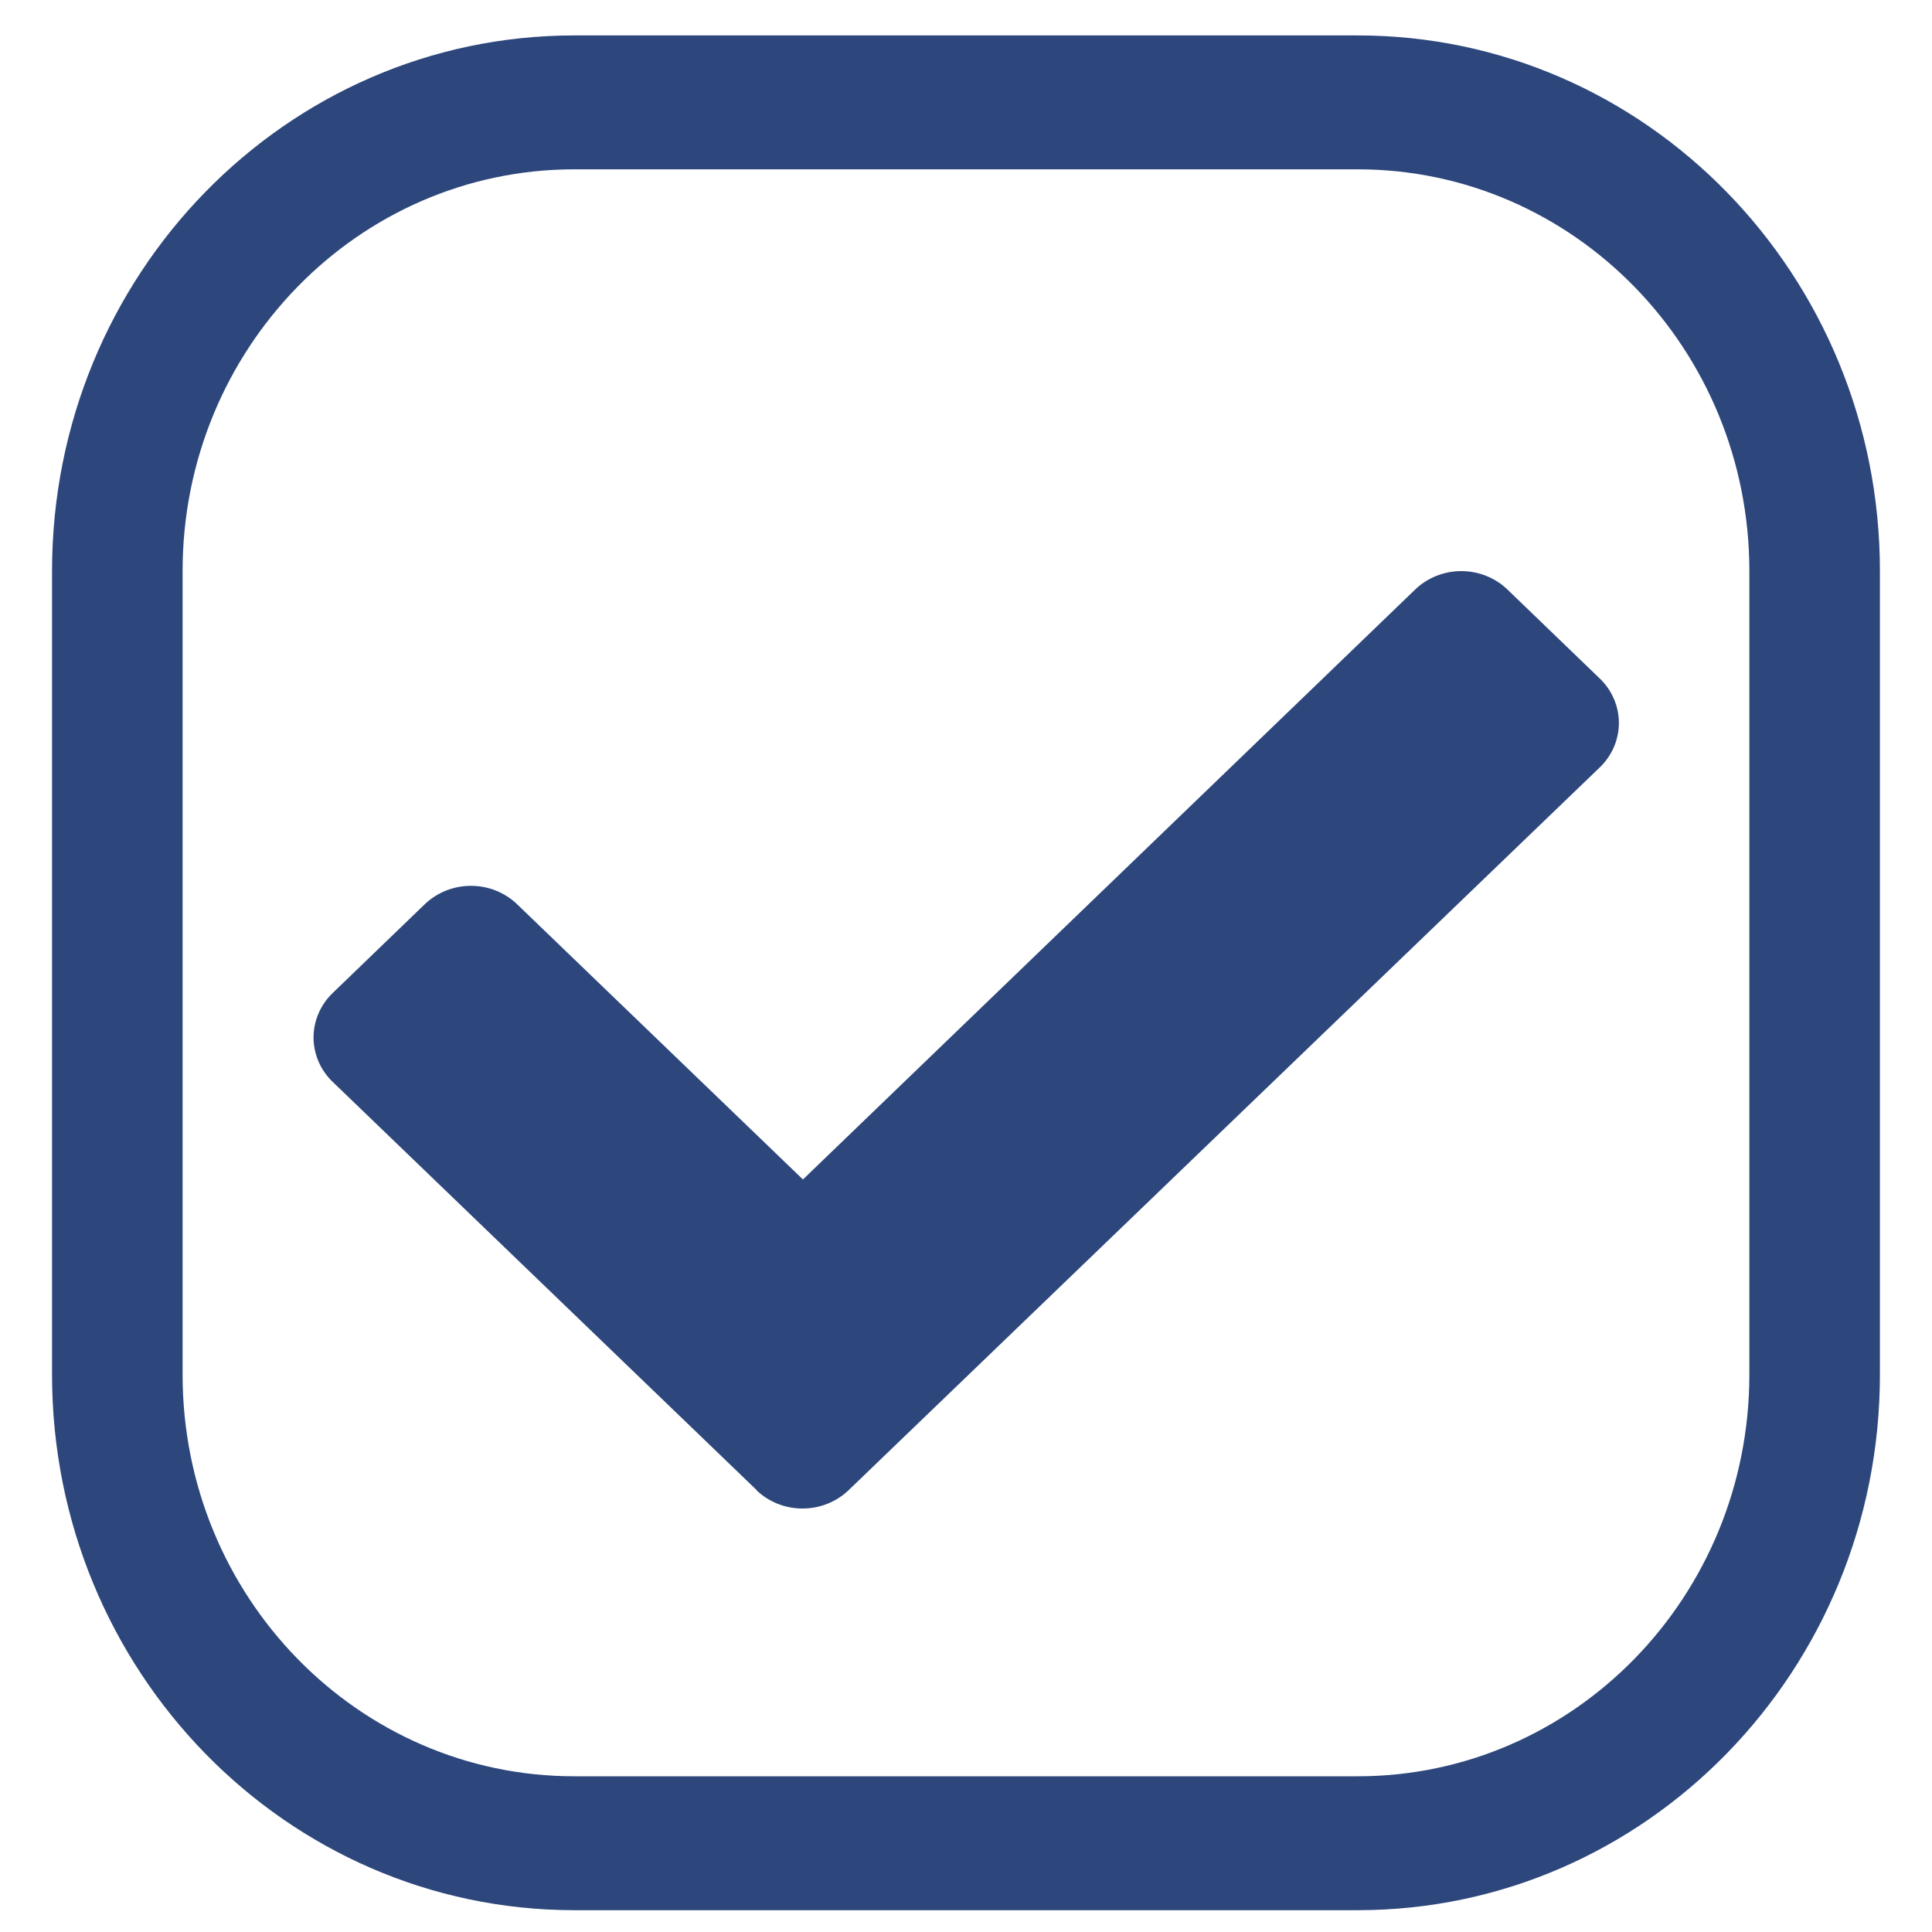 <svg width="57" height="57" viewBox="0 0 43 45" fill="none" xmlns="http://www.w3.org/2000/svg">
<path fill-rule="evenodd" clip-rule="evenodd" d="M30.623 3.944H12.377C7.338 3.944 3.253 8.134 3.253 13.301V32.016C3.253 37.184 7.338 41.373 12.377 41.373H30.623C35.662 41.373 39.746 37.184 39.746 32.016V13.301C39.746 8.134 35.662 3.944 30.623 3.944ZM12.377 0.825C5.659 0.825 0.212 6.411 0.212 13.301V32.016C0.212 38.906 5.659 44.492 12.377 44.492H30.623C37.341 44.492 42.787 38.906 42.787 32.016V13.301C42.787 6.411 37.341 0.825 30.623 0.825H12.377Z" fill="#2D477C"/>
<path d="M16.624 34.707L6.75 25.2C6.608 25.064 6.496 24.903 6.419 24.725C6.343 24.547 6.303 24.357 6.303 24.164C6.303 23.972 6.343 23.781 6.419 23.604C6.496 23.426 6.608 23.264 6.75 23.128L8.893 21.062C9.035 20.926 9.202 20.818 9.387 20.744C9.571 20.67 9.769 20.633 9.969 20.633C10.169 20.633 10.367 20.67 10.552 20.744C10.736 20.818 10.904 20.926 11.045 21.062L17.702 27.472L31.961 13.732C32.102 13.595 32.27 13.488 32.454 13.414C32.639 13.34 32.837 13.302 33.036 13.302C33.236 13.302 33.434 13.34 33.619 13.414C33.803 13.488 33.971 13.595 34.112 13.732L36.261 15.803C36.403 15.939 36.515 16.101 36.591 16.278C36.668 16.456 36.707 16.646 36.707 16.839C36.707 17.031 36.668 17.222 36.591 17.4C36.515 17.577 36.403 17.739 36.261 17.875L18.768 34.707C18.627 34.843 18.459 34.951 18.274 35.025C18.09 35.099 17.892 35.136 17.692 35.136C17.492 35.136 17.294 35.099 17.11 35.025C16.925 34.951 16.757 34.843 16.616 34.707H16.624Z" fill="#2D477C"/>
</svg>
